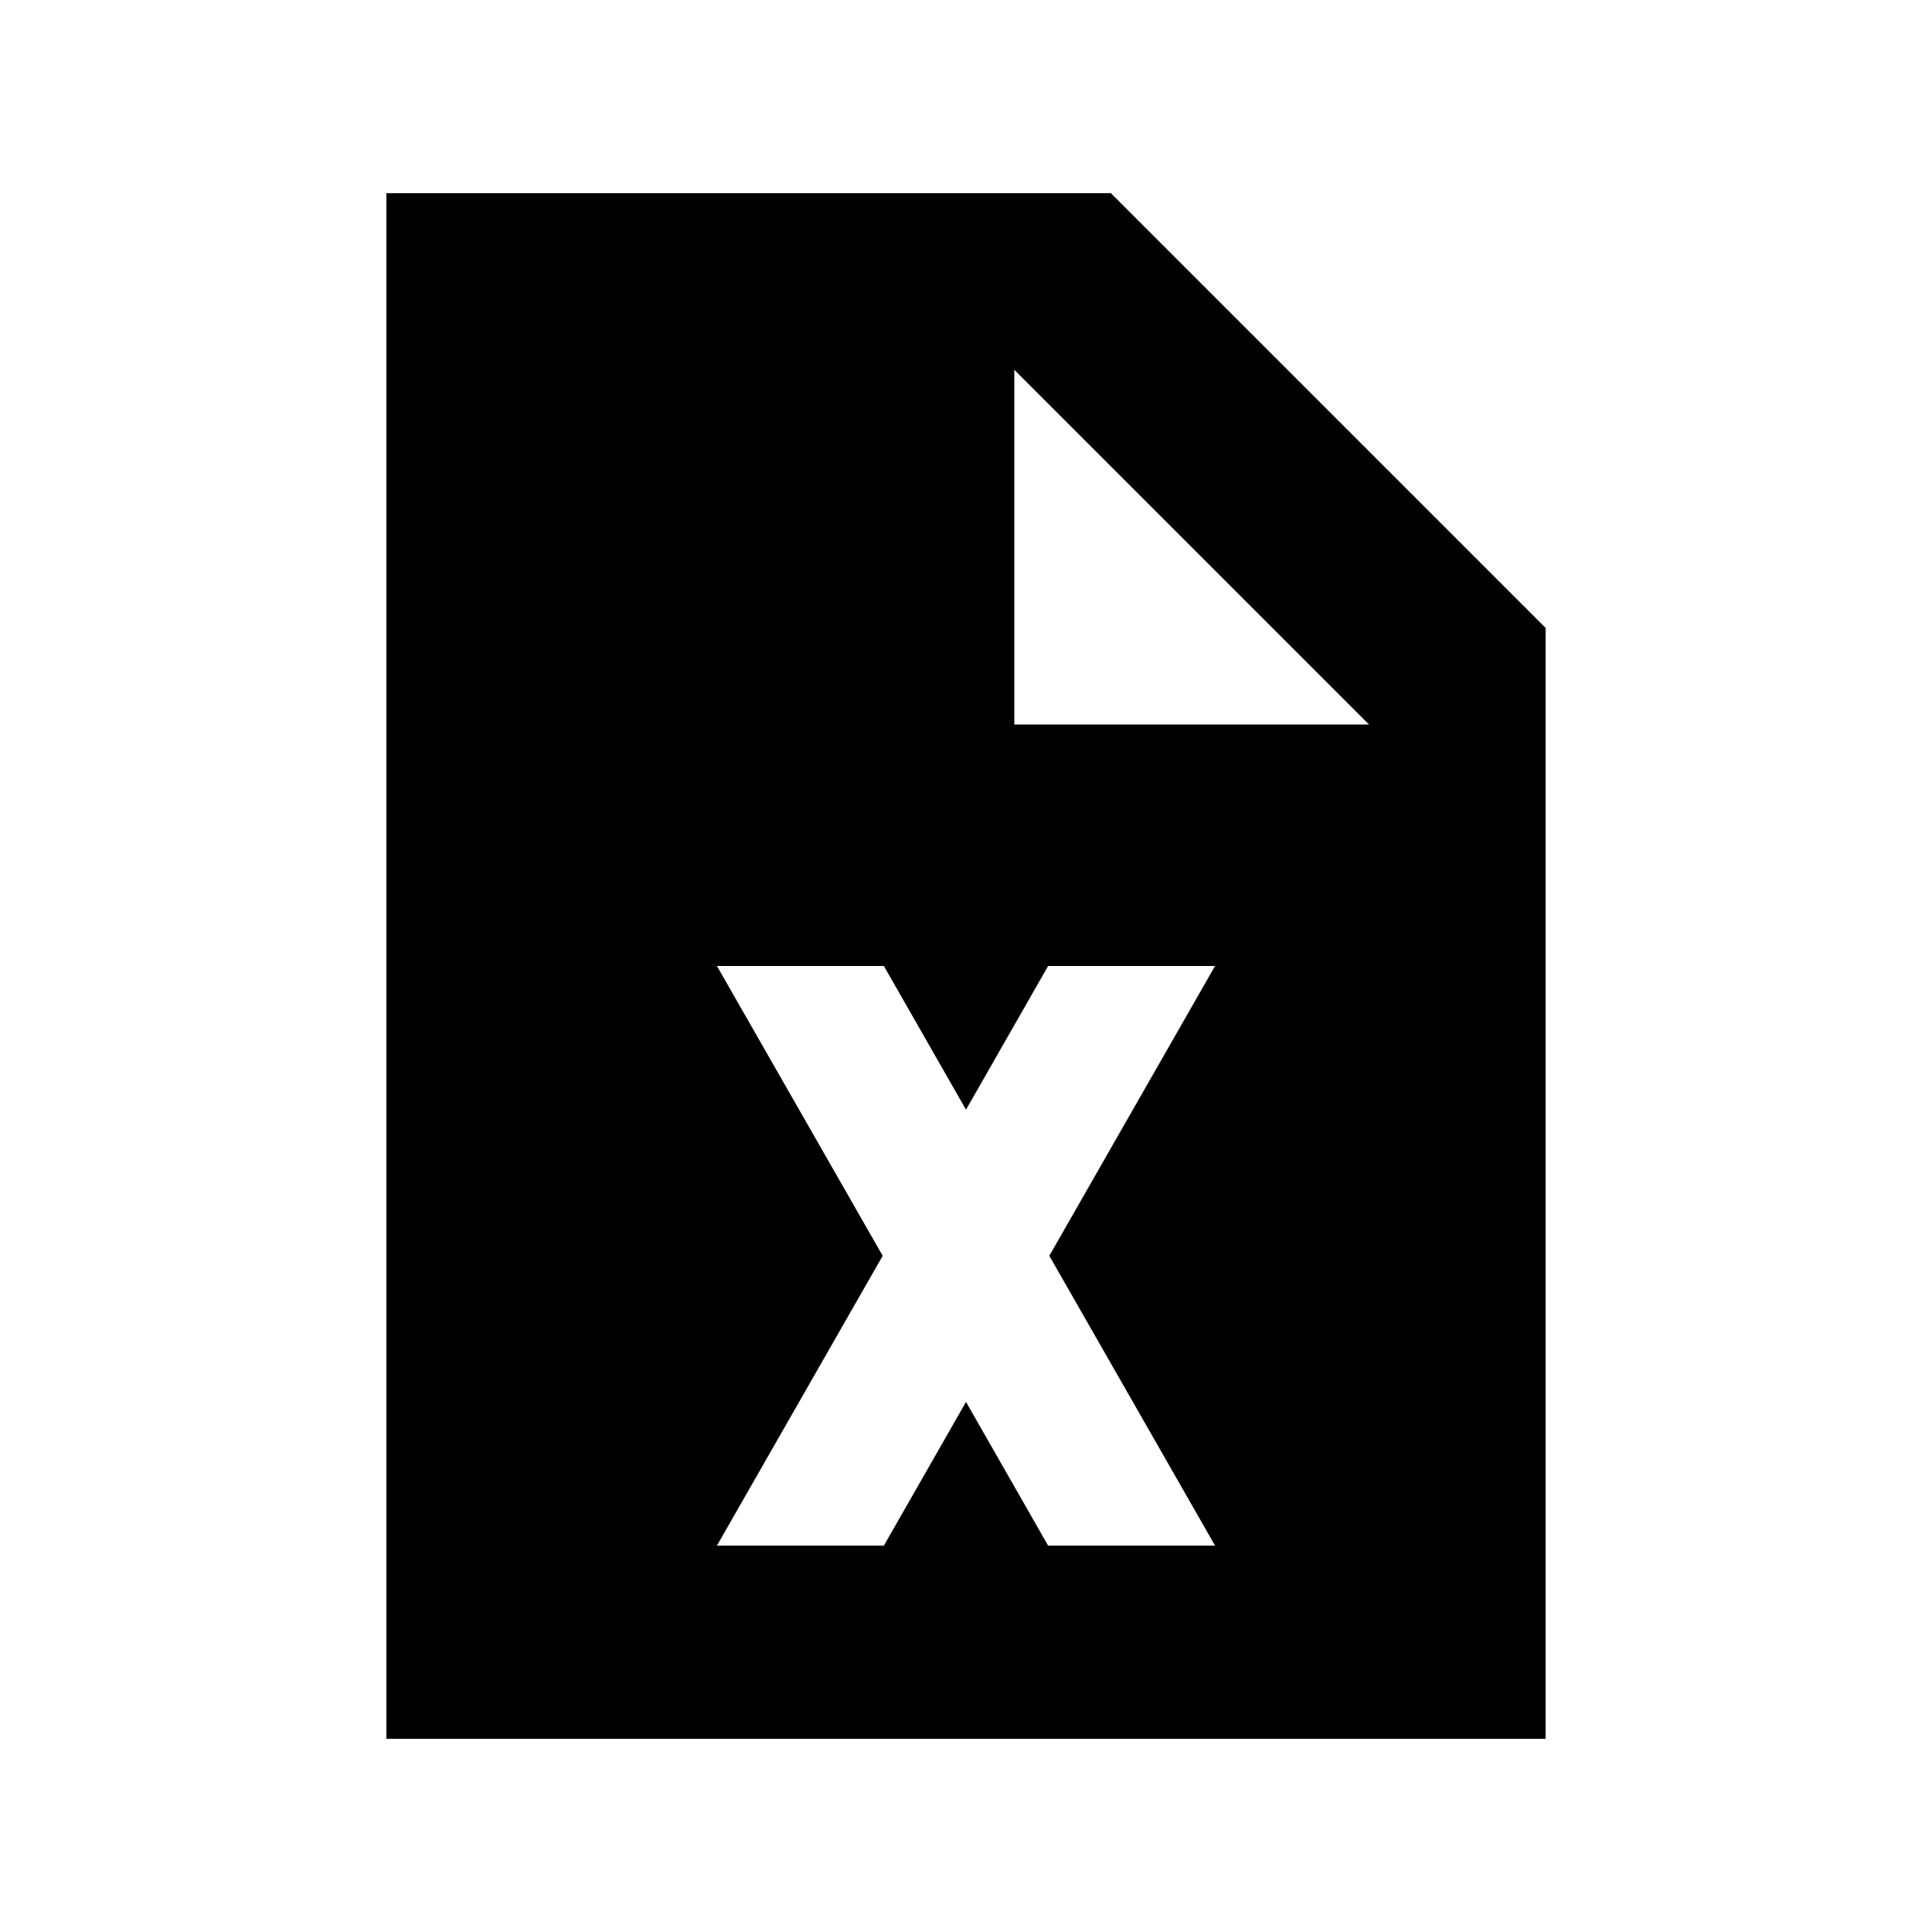 <svg xmlns="http://www.w3.org/2000/svg" viewBox="0 0 640 640"><!--! Font Awesome Pro 7.1.0 by @fontawesome - https://fontawesome.com License - https://fontawesome.com/license (Commercial License) Copyright 2025 Fonticons, Inc. --><path fill="currentColor" d="M128 64L368 64L512 208L512 576L128 576L128 64zM336 122.5L336 240L453.5 240L336 122.5zM237.5 320L292.4 416L237.5 512L292.8 512L320 464.4L347.2 512L402.5 512L347.6 416L402.5 320L347.2 320L320 367.6L292.8 320L237.5 320z"/></svg>